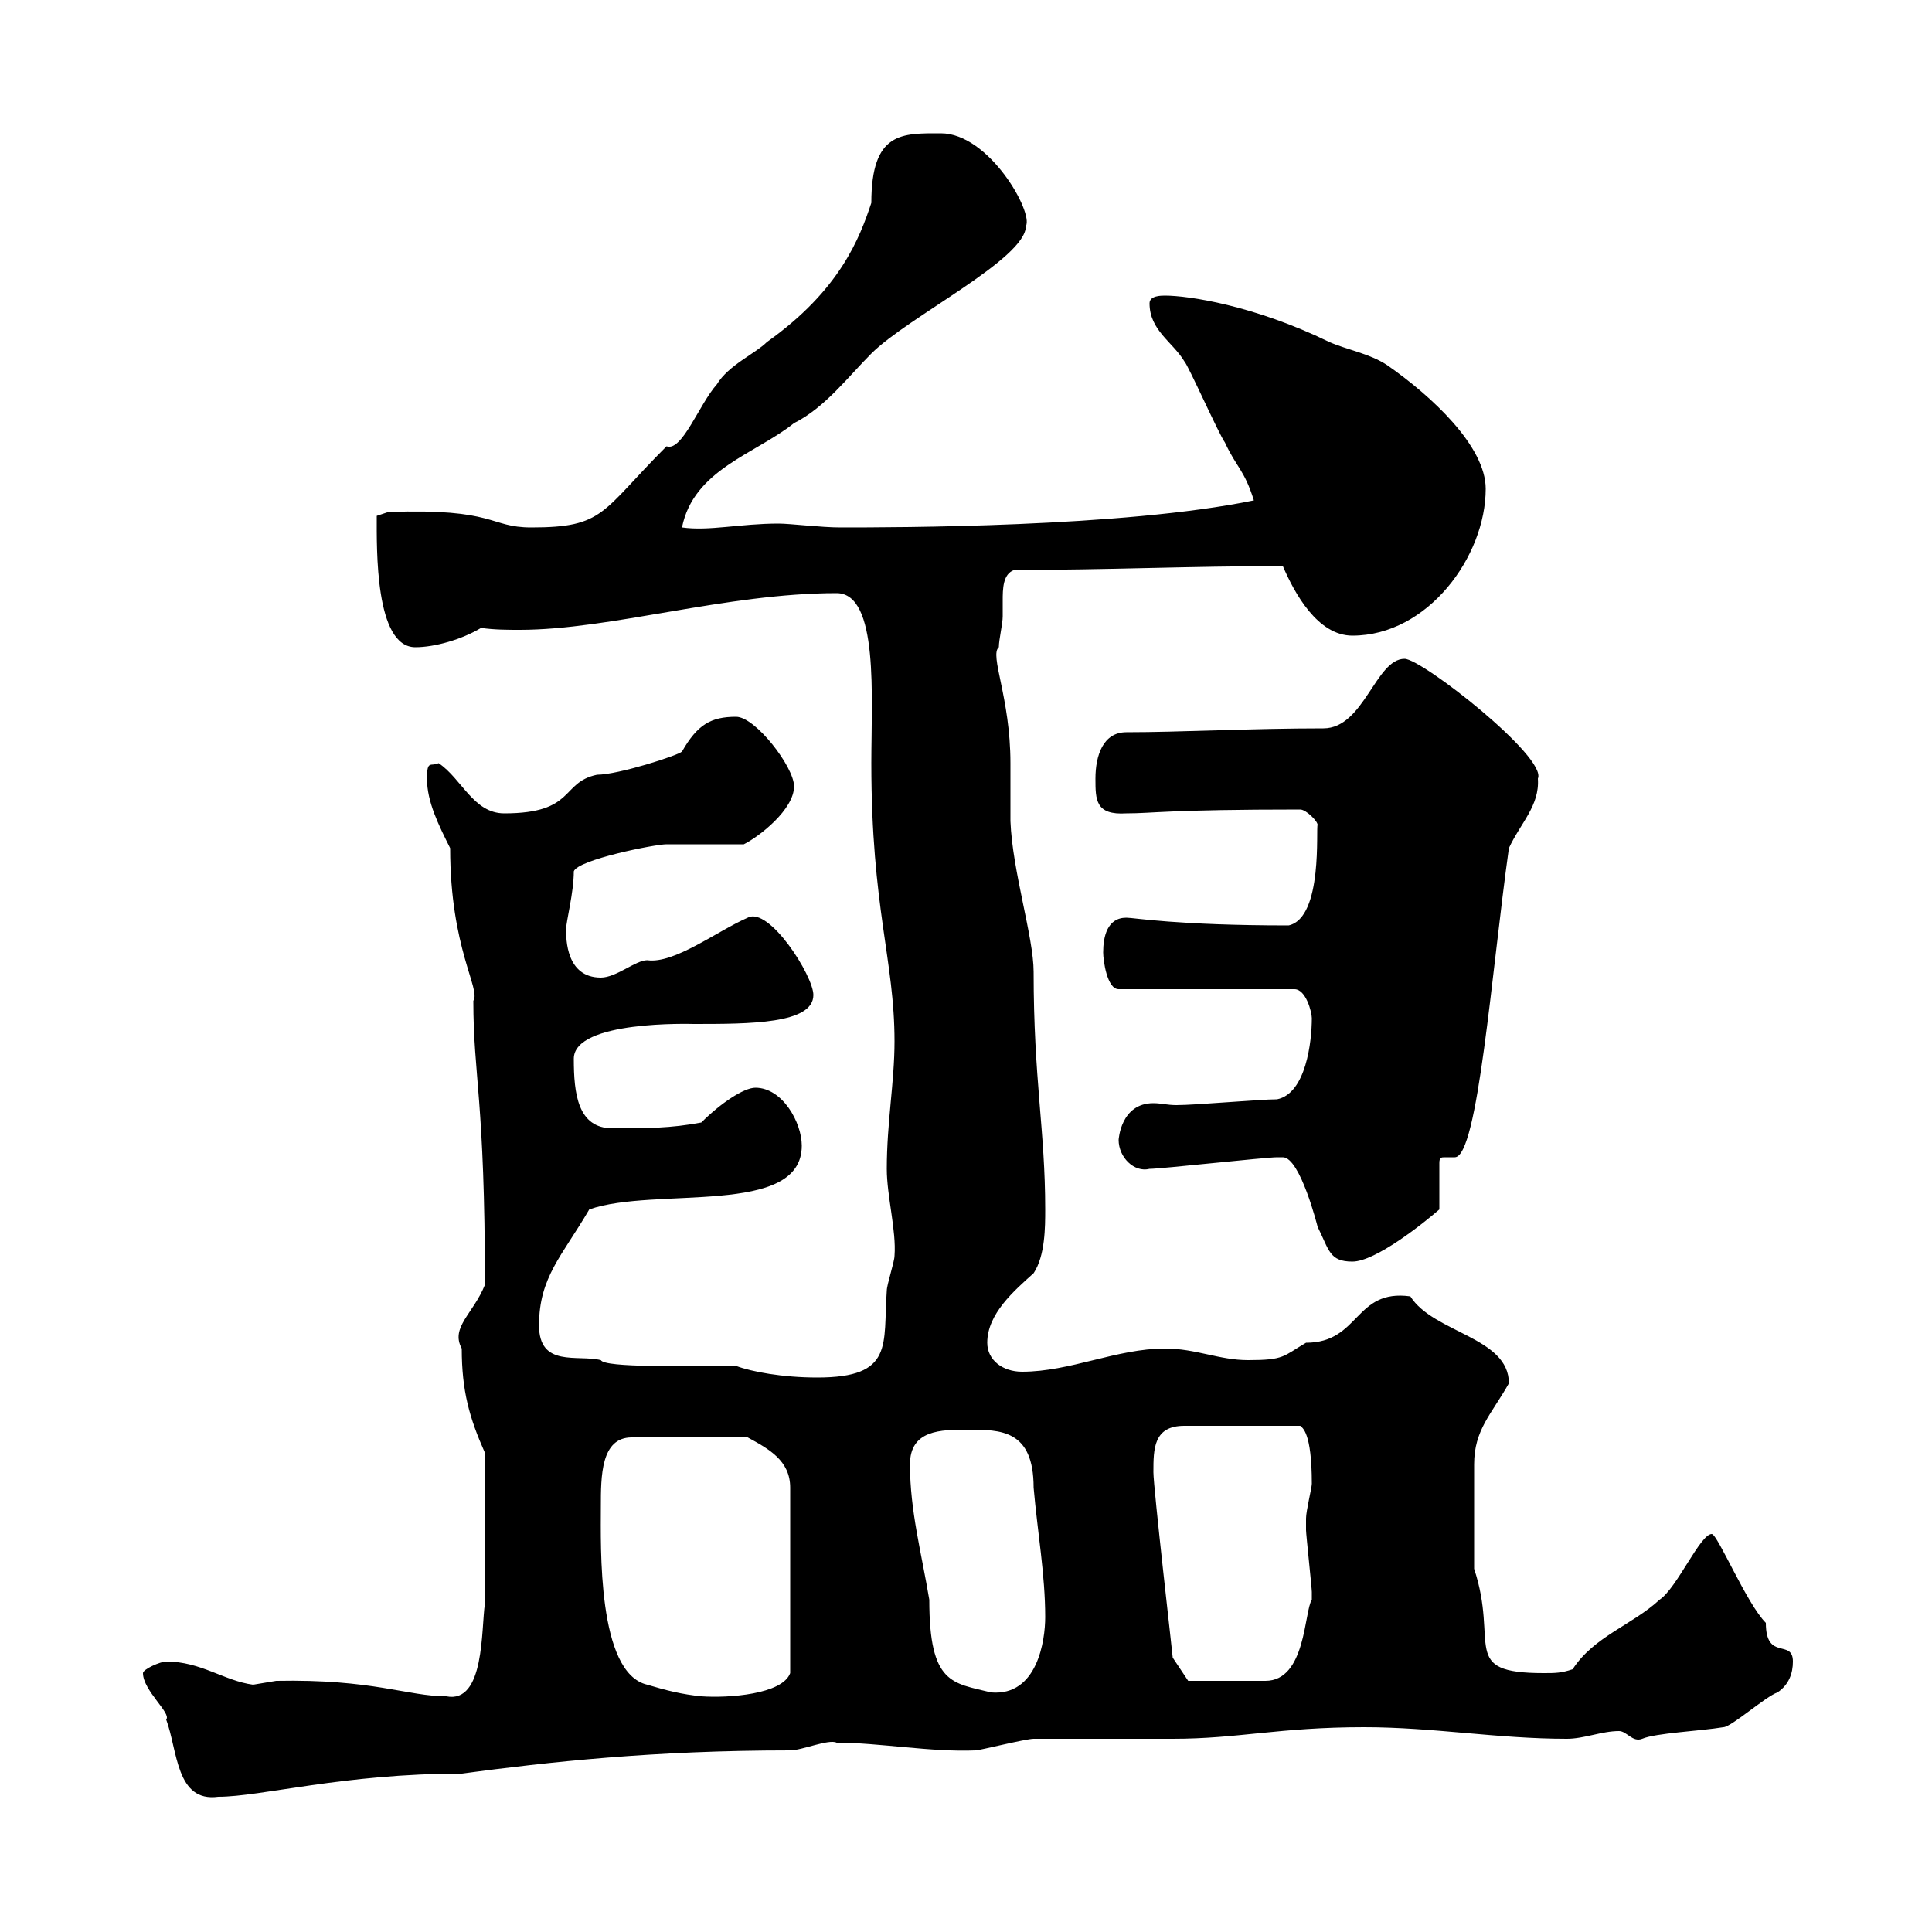 <svg xmlns="http://www.w3.org/2000/svg" xmlns:xlink="http://www.w3.org/1999/xlink" width="300" height="300"><path d="M22.20 259.80C22.20 262.50 26.70 266.10 25.80 267C27.60 271.80 27.30 279.90 33.90 279C40.50 279 53.40 275.40 71.70 275.40C85.20 273.60 101.40 271.80 122.70 271.80C124.50 271.80 128.70 270 129.90 270.60C136.50 270.60 144.60 272.10 151.50 271.80C152.10 271.80 159.30 270 160.50 270C162.30 270 180.30 270 182.10 270C192.30 270 198.60 268.20 211.80 268.20C222.60 268.20 232.50 270 243.30 270C246 270 248.70 268.80 251.40 268.80C252.60 268.80 253.50 270.60 255 270C257.10 269.10 264 268.80 267.60 268.20C268.80 268.20 274.20 263.40 276 262.80C277.80 261.60 278.40 259.80 278.40 258C278.40 254.40 274.20 258 274.20 252C271.20 249 266.70 238.20 265.80 238.20C264 238.20 260.40 246.60 257.70 248.40C253.50 252.30 247.50 254.10 244.20 259.20C242.40 259.80 241.50 259.80 239.70 259.80C226.50 259.80 232.80 255.30 228.90 243.60C228.90 240.30 228.90 230.70 228.90 227.40C228.90 222 231.60 219.60 234.30 214.80C234.30 207.60 222.60 207 219 201.30C210.30 200.10 211.20 208.50 202.80 208.50C199.20 210.60 199.50 211.20 193.80 211.20C189.30 211.20 185.70 209.40 180.90 209.40C173.40 209.40 166.20 213 158.70 213C155.70 213 153.30 211.20 153.30 208.50C153.30 204 157.50 200.40 160.50 197.70C162.30 195 162.30 190.50 162.30 187.80C162.30 175.50 160.50 167.70 160.50 150.90C160.50 145.50 157.20 135.30 156.90 127.50C156.90 126.30 156.90 119.10 156.90 118.50C156.90 108.30 153.60 101.70 155.10 100.50C155.10 99.30 155.70 96.90 155.70 95.70C155.70 95.10 155.70 94.20 155.70 93.30C155.70 91.50 155.70 89.10 157.50 88.50C171.90 88.50 184.80 87.90 199.20 87.90C201 92.10 204.60 98.70 210 98.70C221.70 98.70 230.70 86.40 230.70 75.90C230.70 69.30 222.30 61.50 215.40 56.70C212.70 54.90 209.10 54.30 206.40 53.10C194.70 47.40 184.50 45.90 180.90 45.90C180.30 45.90 178.50 45.90 178.50 47.10C178.50 51.30 182.10 53.10 183.90 56.10C184.50 56.70 189.30 67.50 190.20 68.70C192 72.60 193.20 72.90 194.70 77.70C174.30 81.90 138.90 81.90 130.50 81.90C127.50 81.90 122.70 81.30 120.90 81.30C114.90 81.30 110.10 82.50 105.90 81.90C107.70 72.90 117.30 70.50 123.30 65.70C128.10 63.30 131.70 58.50 135.30 54.90C141 49.20 159.30 40.20 159.30 35.10C160.50 33 153.60 20.70 146.10 20.70C140.10 20.70 135.30 20.40 135.30 31.50C133.50 36.90 130.50 45 119.10 53.10C117.30 54.90 113.10 56.70 111.30 59.70C108.60 62.70 105.90 70.20 103.50 69.30C93.30 79.50 93.90 81.90 82.50 81.90C75.90 81.90 77.10 78.90 60.30 79.50L58.50 80.10C58.50 85.20 58.20 100.50 64.50 100.50C67.50 100.50 71.70 99.30 74.70 97.50C76.80 97.80 78.90 97.80 80.70 97.80C94.80 97.80 112.80 92.10 129.90 92.10C136.50 92.10 135.30 108.30 135.30 118.50C135.30 141 138.90 149.10 138.90 161.70C138.90 168 137.70 174.30 137.70 181.50C137.70 185.70 139.20 191.10 138.90 195C138.90 195.90 137.70 199.50 137.70 200.40C137.10 208.80 138.90 213.90 126.90 213.90C121.50 213.90 116.70 213 114.30 212.10C106.50 212.10 93.90 212.40 93.30 211.20C89.70 210.30 83.70 212.40 83.70 205.80C83.70 198.30 87.30 195 91.50 187.80C101.70 184.20 124.50 189 124.50 177.90C124.50 174.30 121.50 168.90 117.30 168.90C115.50 168.90 111.90 171.30 108.90 174.30C104.10 175.20 100.50 175.20 95.10 175.20C89.70 175.20 89.10 169.80 89.10 164.40C89.10 158.40 107.40 159 107.70 159C116.40 159 126.30 159 126.30 154.50C126.30 151.50 119.40 140.70 116.10 142.50C111.30 144.60 104.70 149.70 100.50 149.10C98.70 149.10 95.70 151.80 93.30 151.80C87.90 151.80 87.90 145.80 87.90 144.30C87.90 143.10 89.10 138.60 89.10 135.30C89.70 133.50 101.70 131.10 103.50 131.10C105.30 131.10 113.10 131.10 115.50 131.10C117.90 129.90 123.30 125.70 123.30 122.10C123.30 119.10 117.30 111.30 114.30 111.30C110.40 111.30 108.30 112.50 105.90 116.70C105.30 117.30 96 120.30 92.70 120.30C87 121.50 89.40 126.30 78.30 126.30C73.50 126.30 71.70 120.90 68.10 118.50C66.90 119.10 66.30 117.90 66.30 120.90C66.30 124.50 68.10 128.10 69.90 131.70C69.90 147.30 74.70 153.60 73.50 155.40C73.50 167.10 75.30 170.70 75.30 199.50C73.50 204 69.90 206.10 71.70 209.40C71.70 216 72.90 220.20 75.30 225.60L75.30 249C74.70 252.90 75.30 264.60 69.30 263.40C63.30 263.40 57.90 260.70 42.90 261C42.90 261 39.30 261.60 39.30 261.60C34.80 261 31.20 258 25.80 258C24.90 258 22.20 259.20 22.20 259.80ZM93.30 234C93.30 229.20 93.30 223.20 98.10 223.20L116.10 223.20C119.40 225 122.70 226.80 122.70 231L122.70 259.80C121.50 263.10 113.10 263.70 108.90 263.40C105.90 263.10 103.50 262.50 100.50 261.60C92.70 259.80 93.30 240 93.30 234ZM141.30 227.40C141.30 222 146.10 222 150.30 222C155.40 222 160.50 222 160.50 231C161.10 237.90 162.30 244.50 162.30 251.10C162.30 254.70 161.10 263.40 153.90 262.80C147.90 261.30 144.30 261.60 144.30 248.40C143.10 241.20 141.30 234.60 141.30 227.40ZM179.10 228.60C179.10 225 179.10 221.40 183.90 221.40L201.90 221.40C202.20 221.70 203.70 222.30 203.70 230.40C203.70 231 202.80 234.60 202.80 235.80C202.80 236.40 202.80 236.70 202.80 237.60C202.80 238.20 203.70 246.60 203.70 247.20C203.70 247.20 203.70 247.20 203.70 248.40C202.50 250.20 202.80 261 196.50 261C194.10 261 186.90 261 184.50 261L182.10 257.40C182.10 257.10 179.10 231 179.10 228.60ZM199.20 179.70C201.90 179.70 204.60 190.50 204.60 190.50C206.40 194.10 206.40 195.90 210 195.90C213.60 195.90 221.10 189.90 223.50 187.80L223.50 180.60C223.50 179.70 223.80 179.70 224.40 179.70C224.70 179.70 225.30 179.70 225.90 179.70C229.50 179.70 231.60 150.90 234.30 131.70C236.10 127.80 239.10 125.10 238.80 120.90C240.30 117.60 220.80 102.30 218.10 102.30C213.60 102.30 211.80 113.10 205.50 113.10C194.10 113.10 183.30 113.70 174.90 113.70C171.30 113.70 170.10 117.30 170.10 120.90C170.10 124.20 170.10 126.60 174.90 126.30C179.10 126.30 181.20 125.70 201.90 125.70C202.80 125.70 204.60 127.50 204.60 128.10C204.30 128.40 205.50 142.50 200.10 143.70C182.70 143.70 176.10 142.50 174.90 142.50C171.90 142.50 171.30 145.50 171.30 147.90C171.30 149.10 171.90 153.60 173.70 153.60L201 153.60C202.80 153.60 203.70 157.20 203.70 158.10C203.70 161.70 202.80 169.80 198.30 170.70C195.60 170.70 185.70 171.60 182.70 171.60C181.20 171.60 180.30 171.30 179.10 171.30C174 171.30 173.70 177 173.70 177C173.70 179.70 176.10 182.10 178.50 181.50C180.30 181.50 196.50 179.70 198.30 179.70C198.30 179.70 198.30 179.70 199.20 179.70Z"/></svg>